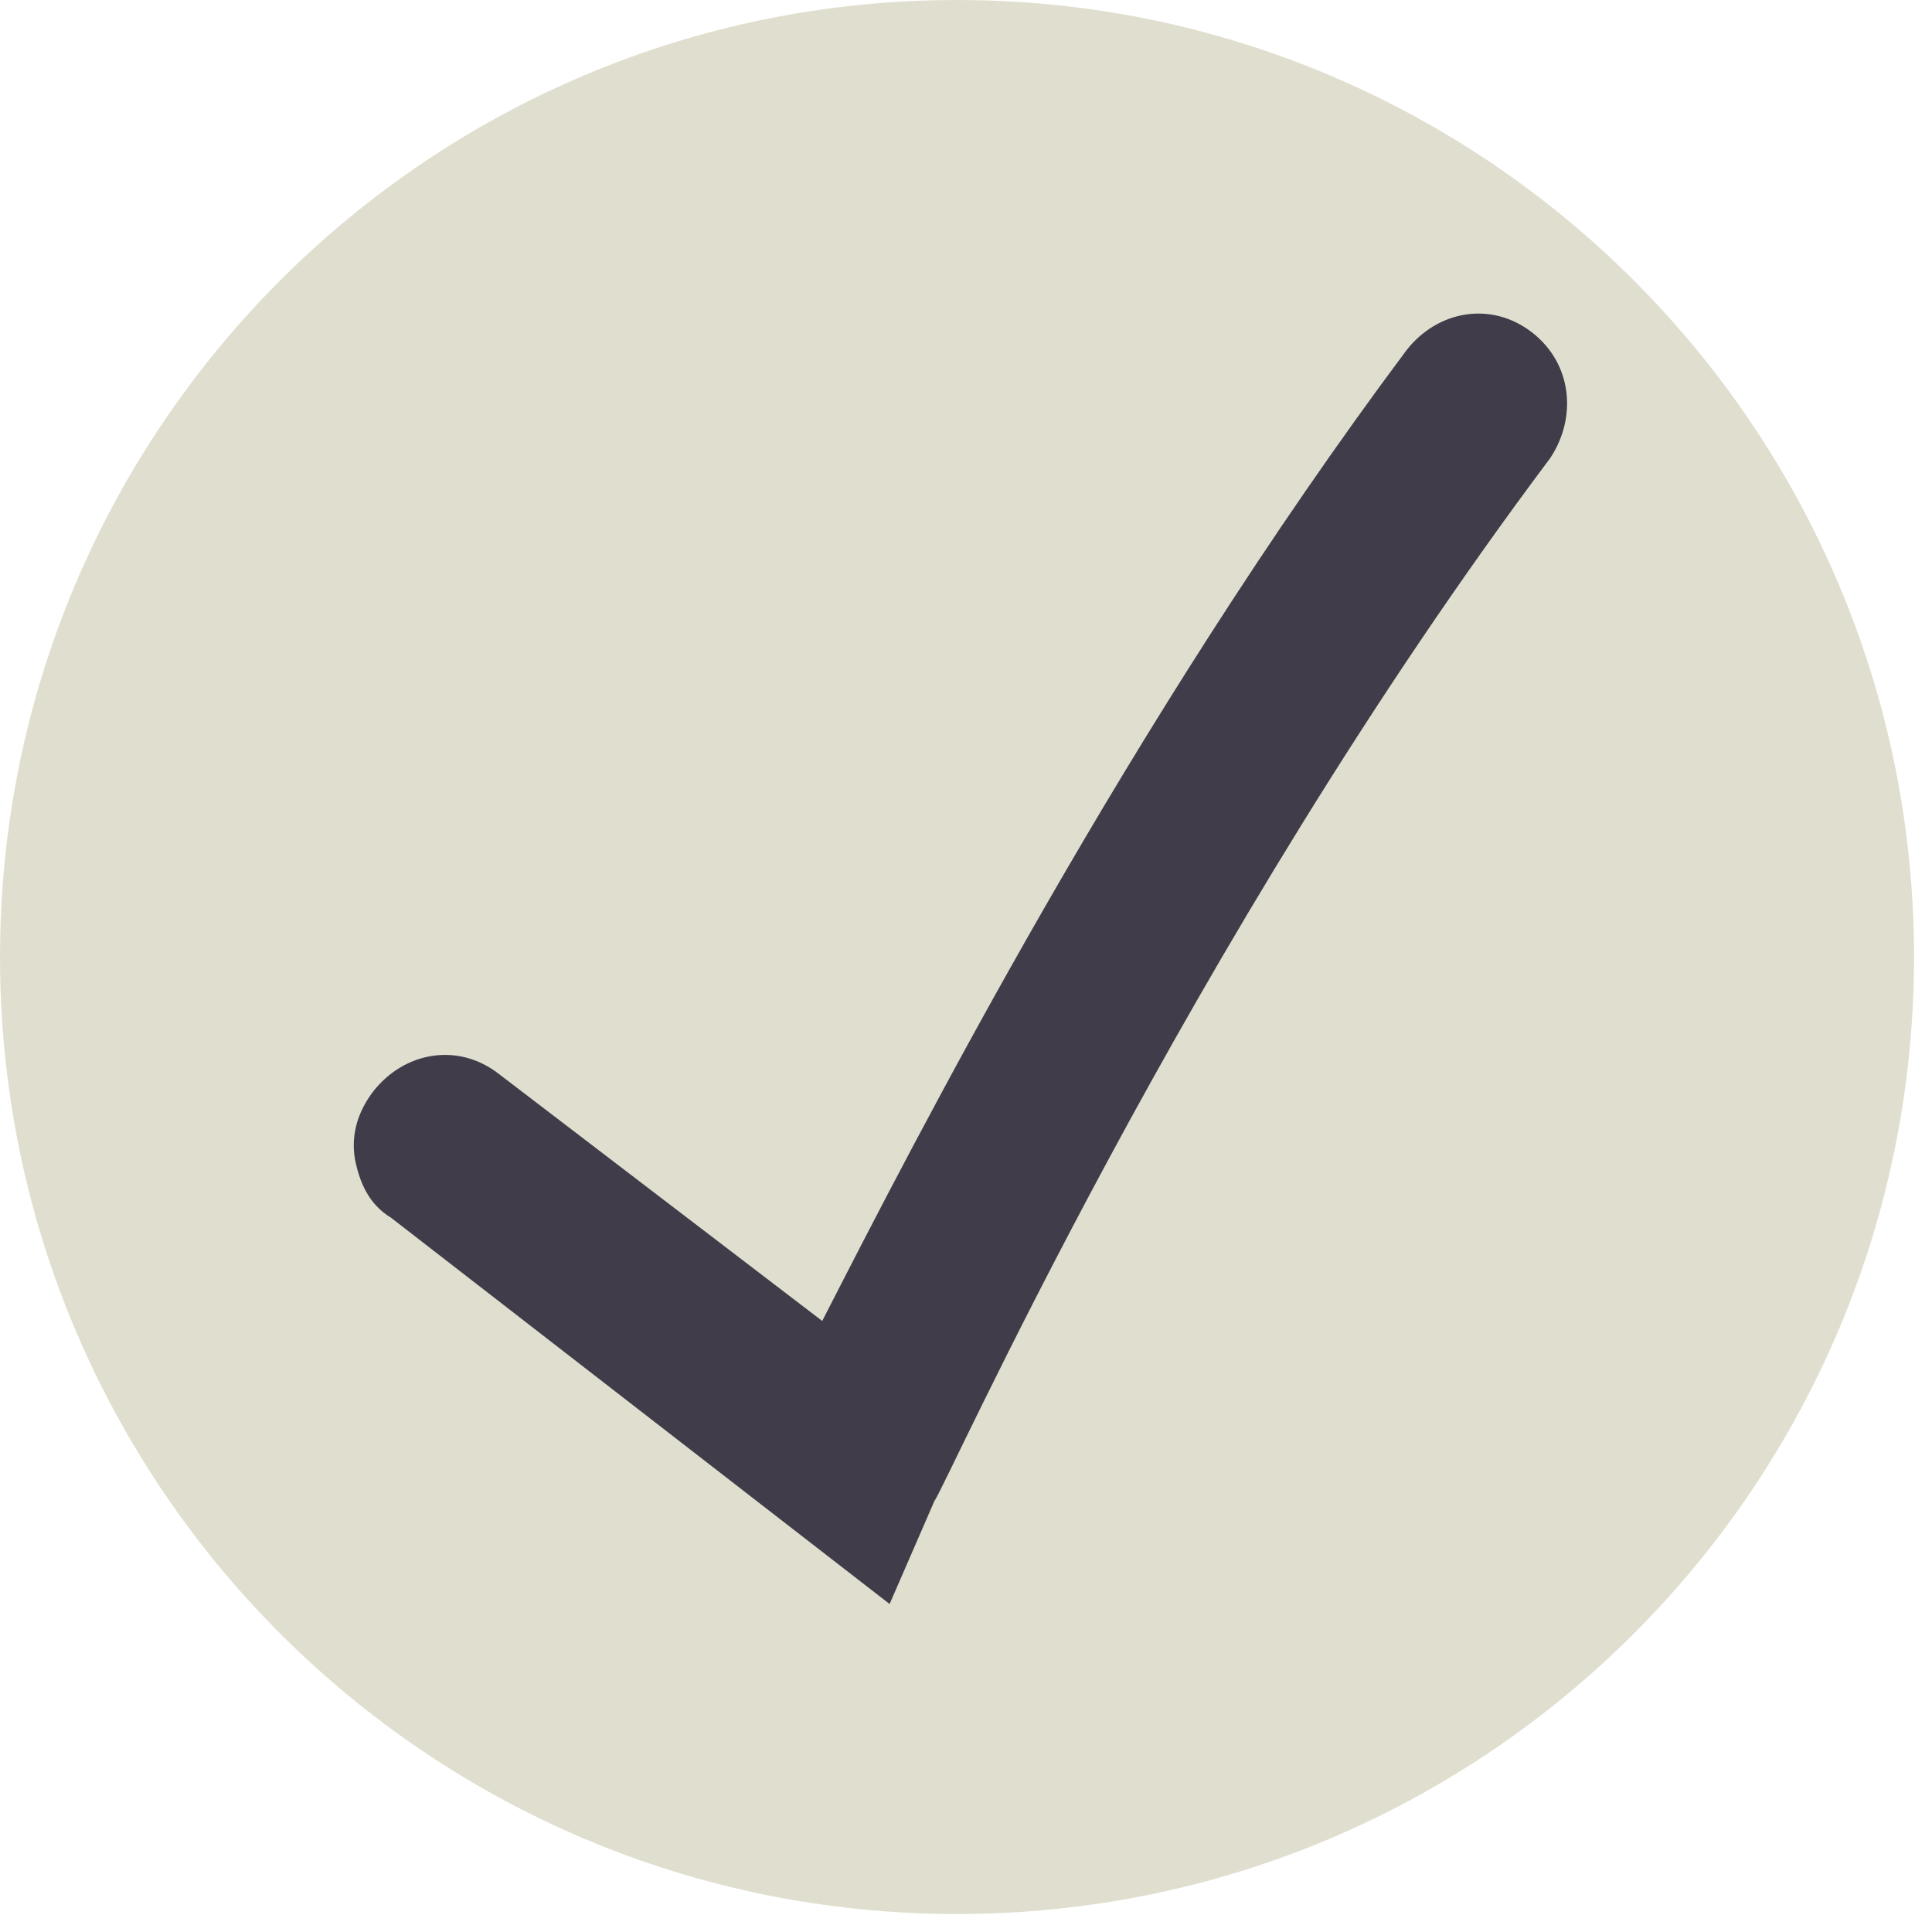 <svg width="43" height="43" viewBox="0 0 43 43" fill="none" xmlns="http://www.w3.org/2000/svg">
<g clip-path="url(#clip0_50_335)">
<path d="M21.3 42.6C33.064 42.6 42.6 33.064 42.6 21.3C42.6 9.536 33.064 0 21.3 0C9.536 0 0 9.536 0 21.3C0 33.064 9.536 42.6 21.3 42.6Z" fill="#E0DFCF"/>
<path d="M34.1 7.4C33.2 6.7 32 6.9 31.3 7.8C25.1 16.1 20.4 25.3 18.3 29.4L11.1 23.9C10.2 23.2 9 23.4 8.3 24.3C8 24.7 7.8 25.2 7.9 25.8C8 26.3 8.2 26.8 8.7 27.1L19.8 35.7L20.8 33.4C21 33.2 26.4 21 34.5 10.2C35.1 9.3 35 8.1 34.1 7.4Z" fill="#403C4A"/>
</g>
<defs>
<clipPath id="clip0_50_335">
<rect width="42.7" height="42.7" fill="white"/>
</clipPath>
</defs>
</svg>
